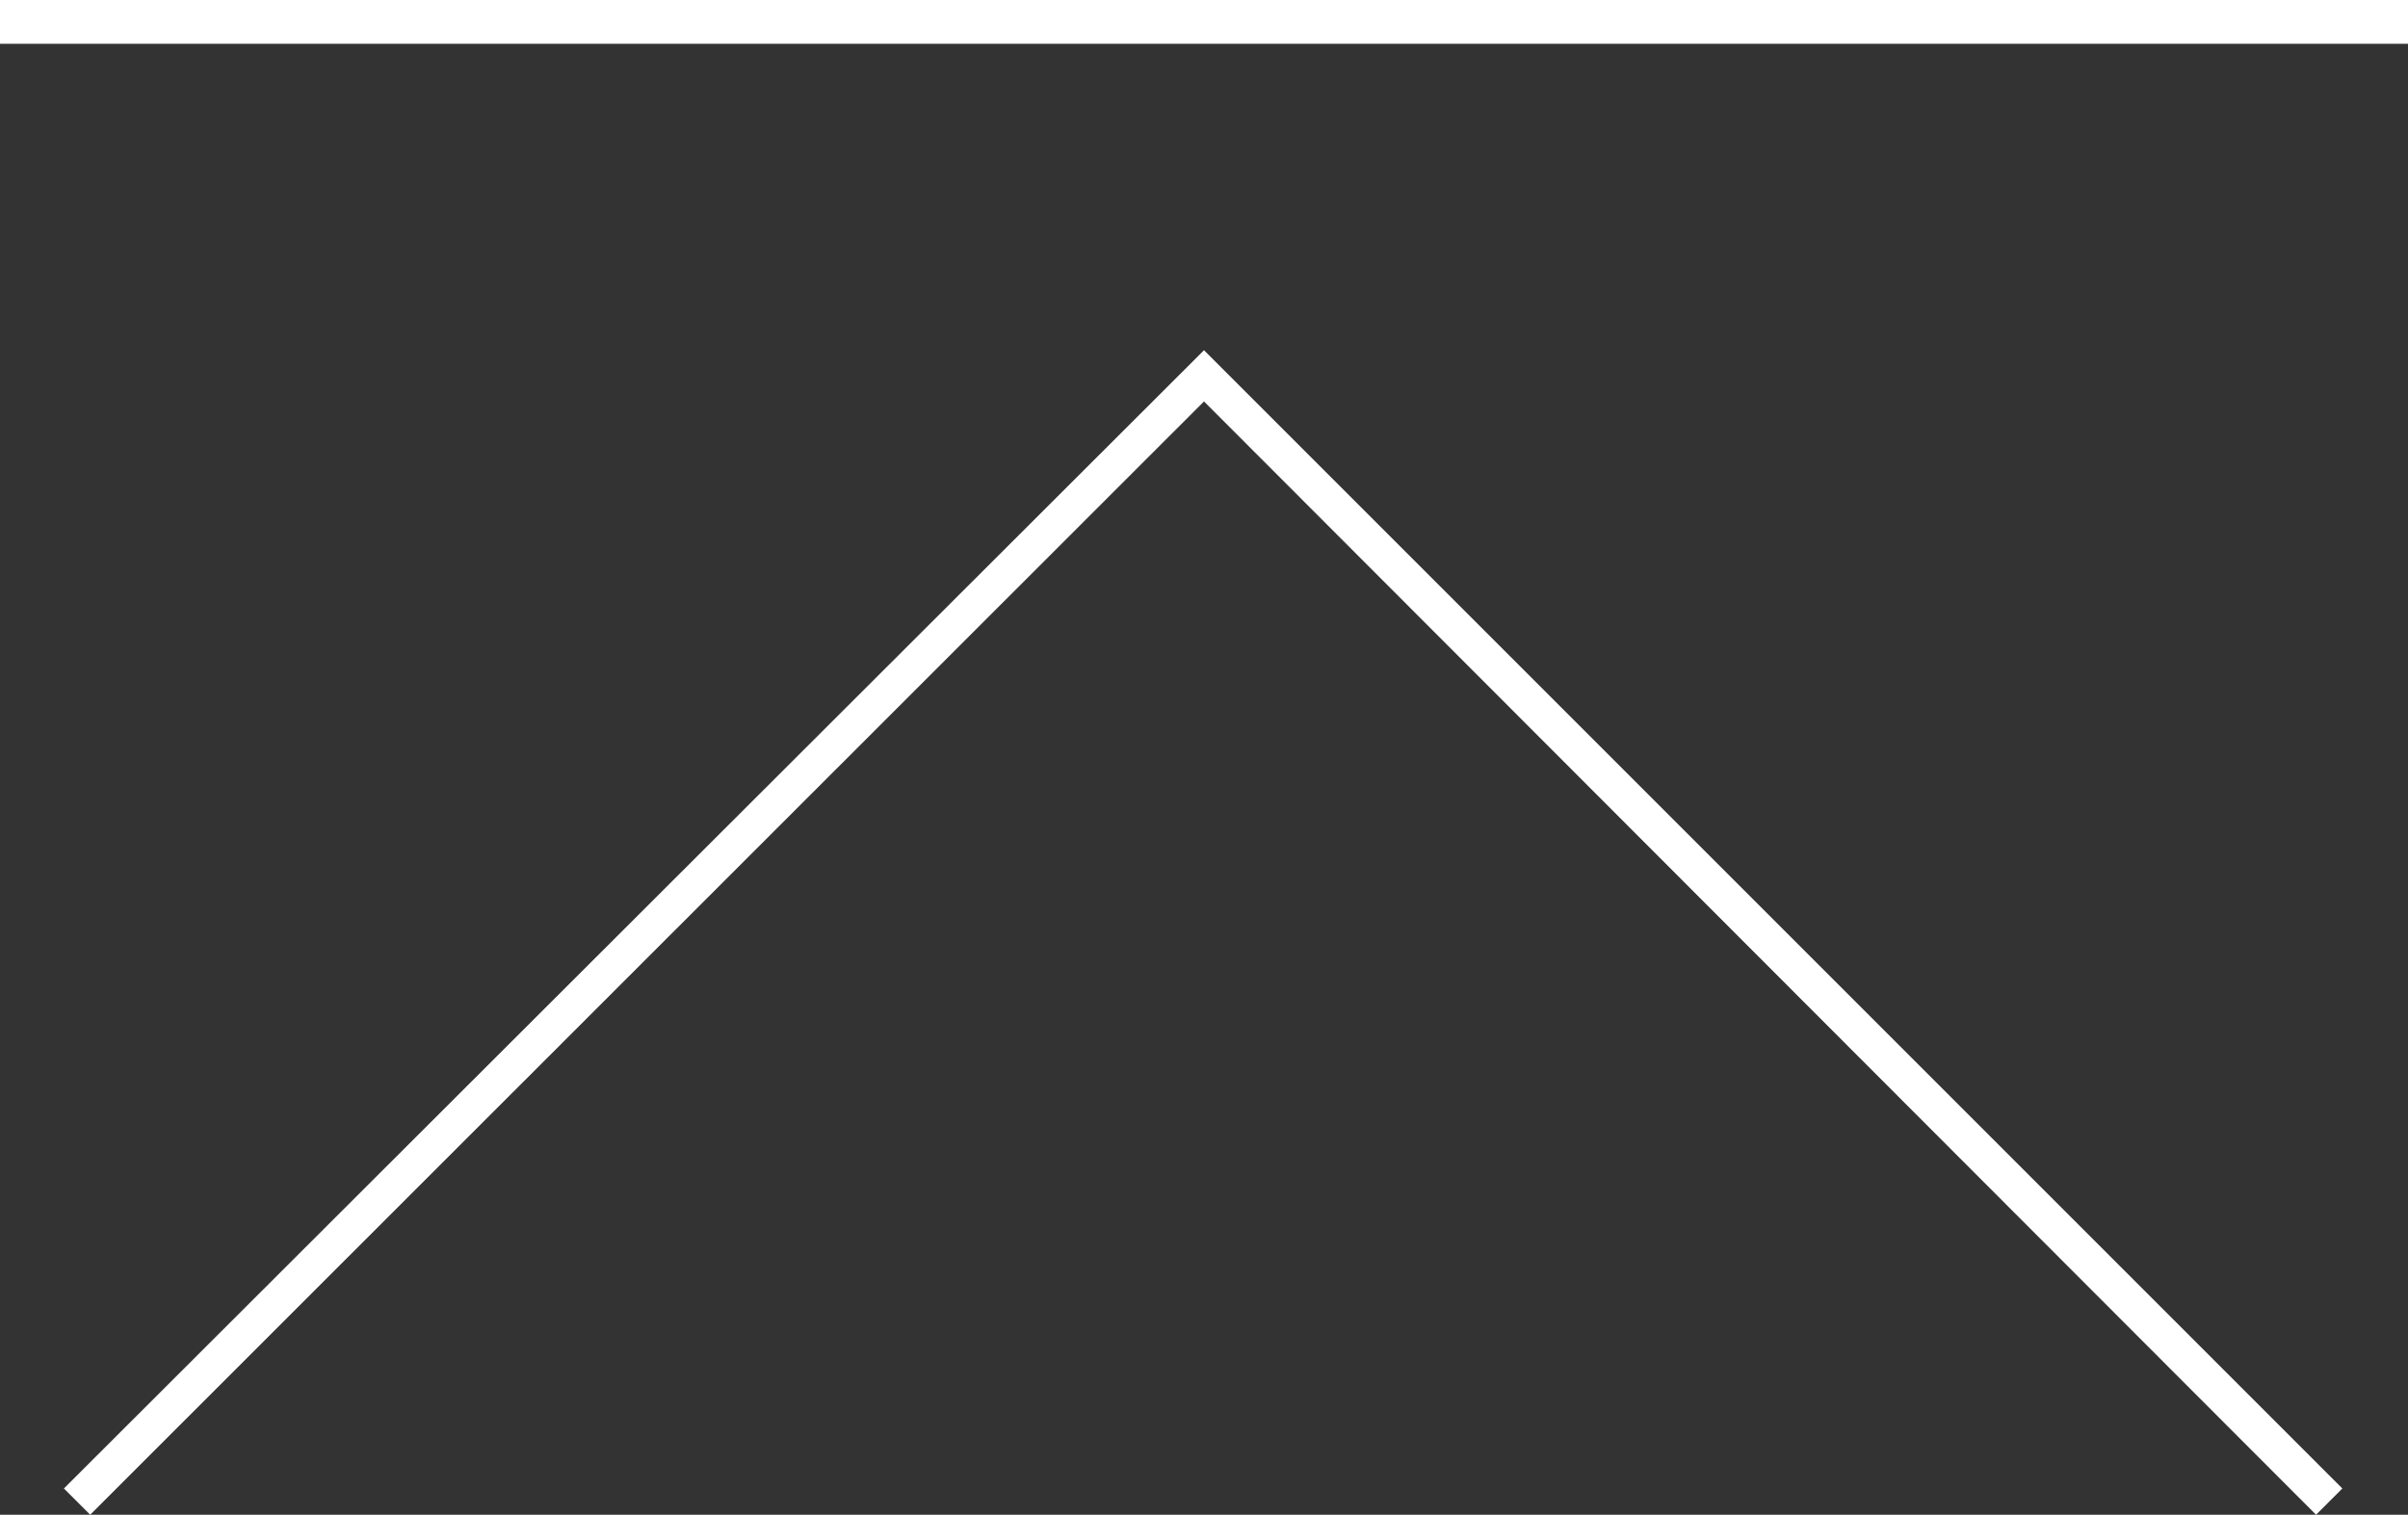 <svg xmlns="http://www.w3.org/2000/svg" width="55" height="34.6" viewBox="0 0 55 34.6"><rect x="0" y="0" width="55" height="34.6" fill="#333333" stroke="none"/><defs><style>.a{fill:#fff;}</style></defs><path class="a" d="M27.5,8l26,26-.6.6L27.5,9.17,2.06,34.6l-.6-.6ZM0,0V1H55V0Z"/></svg>